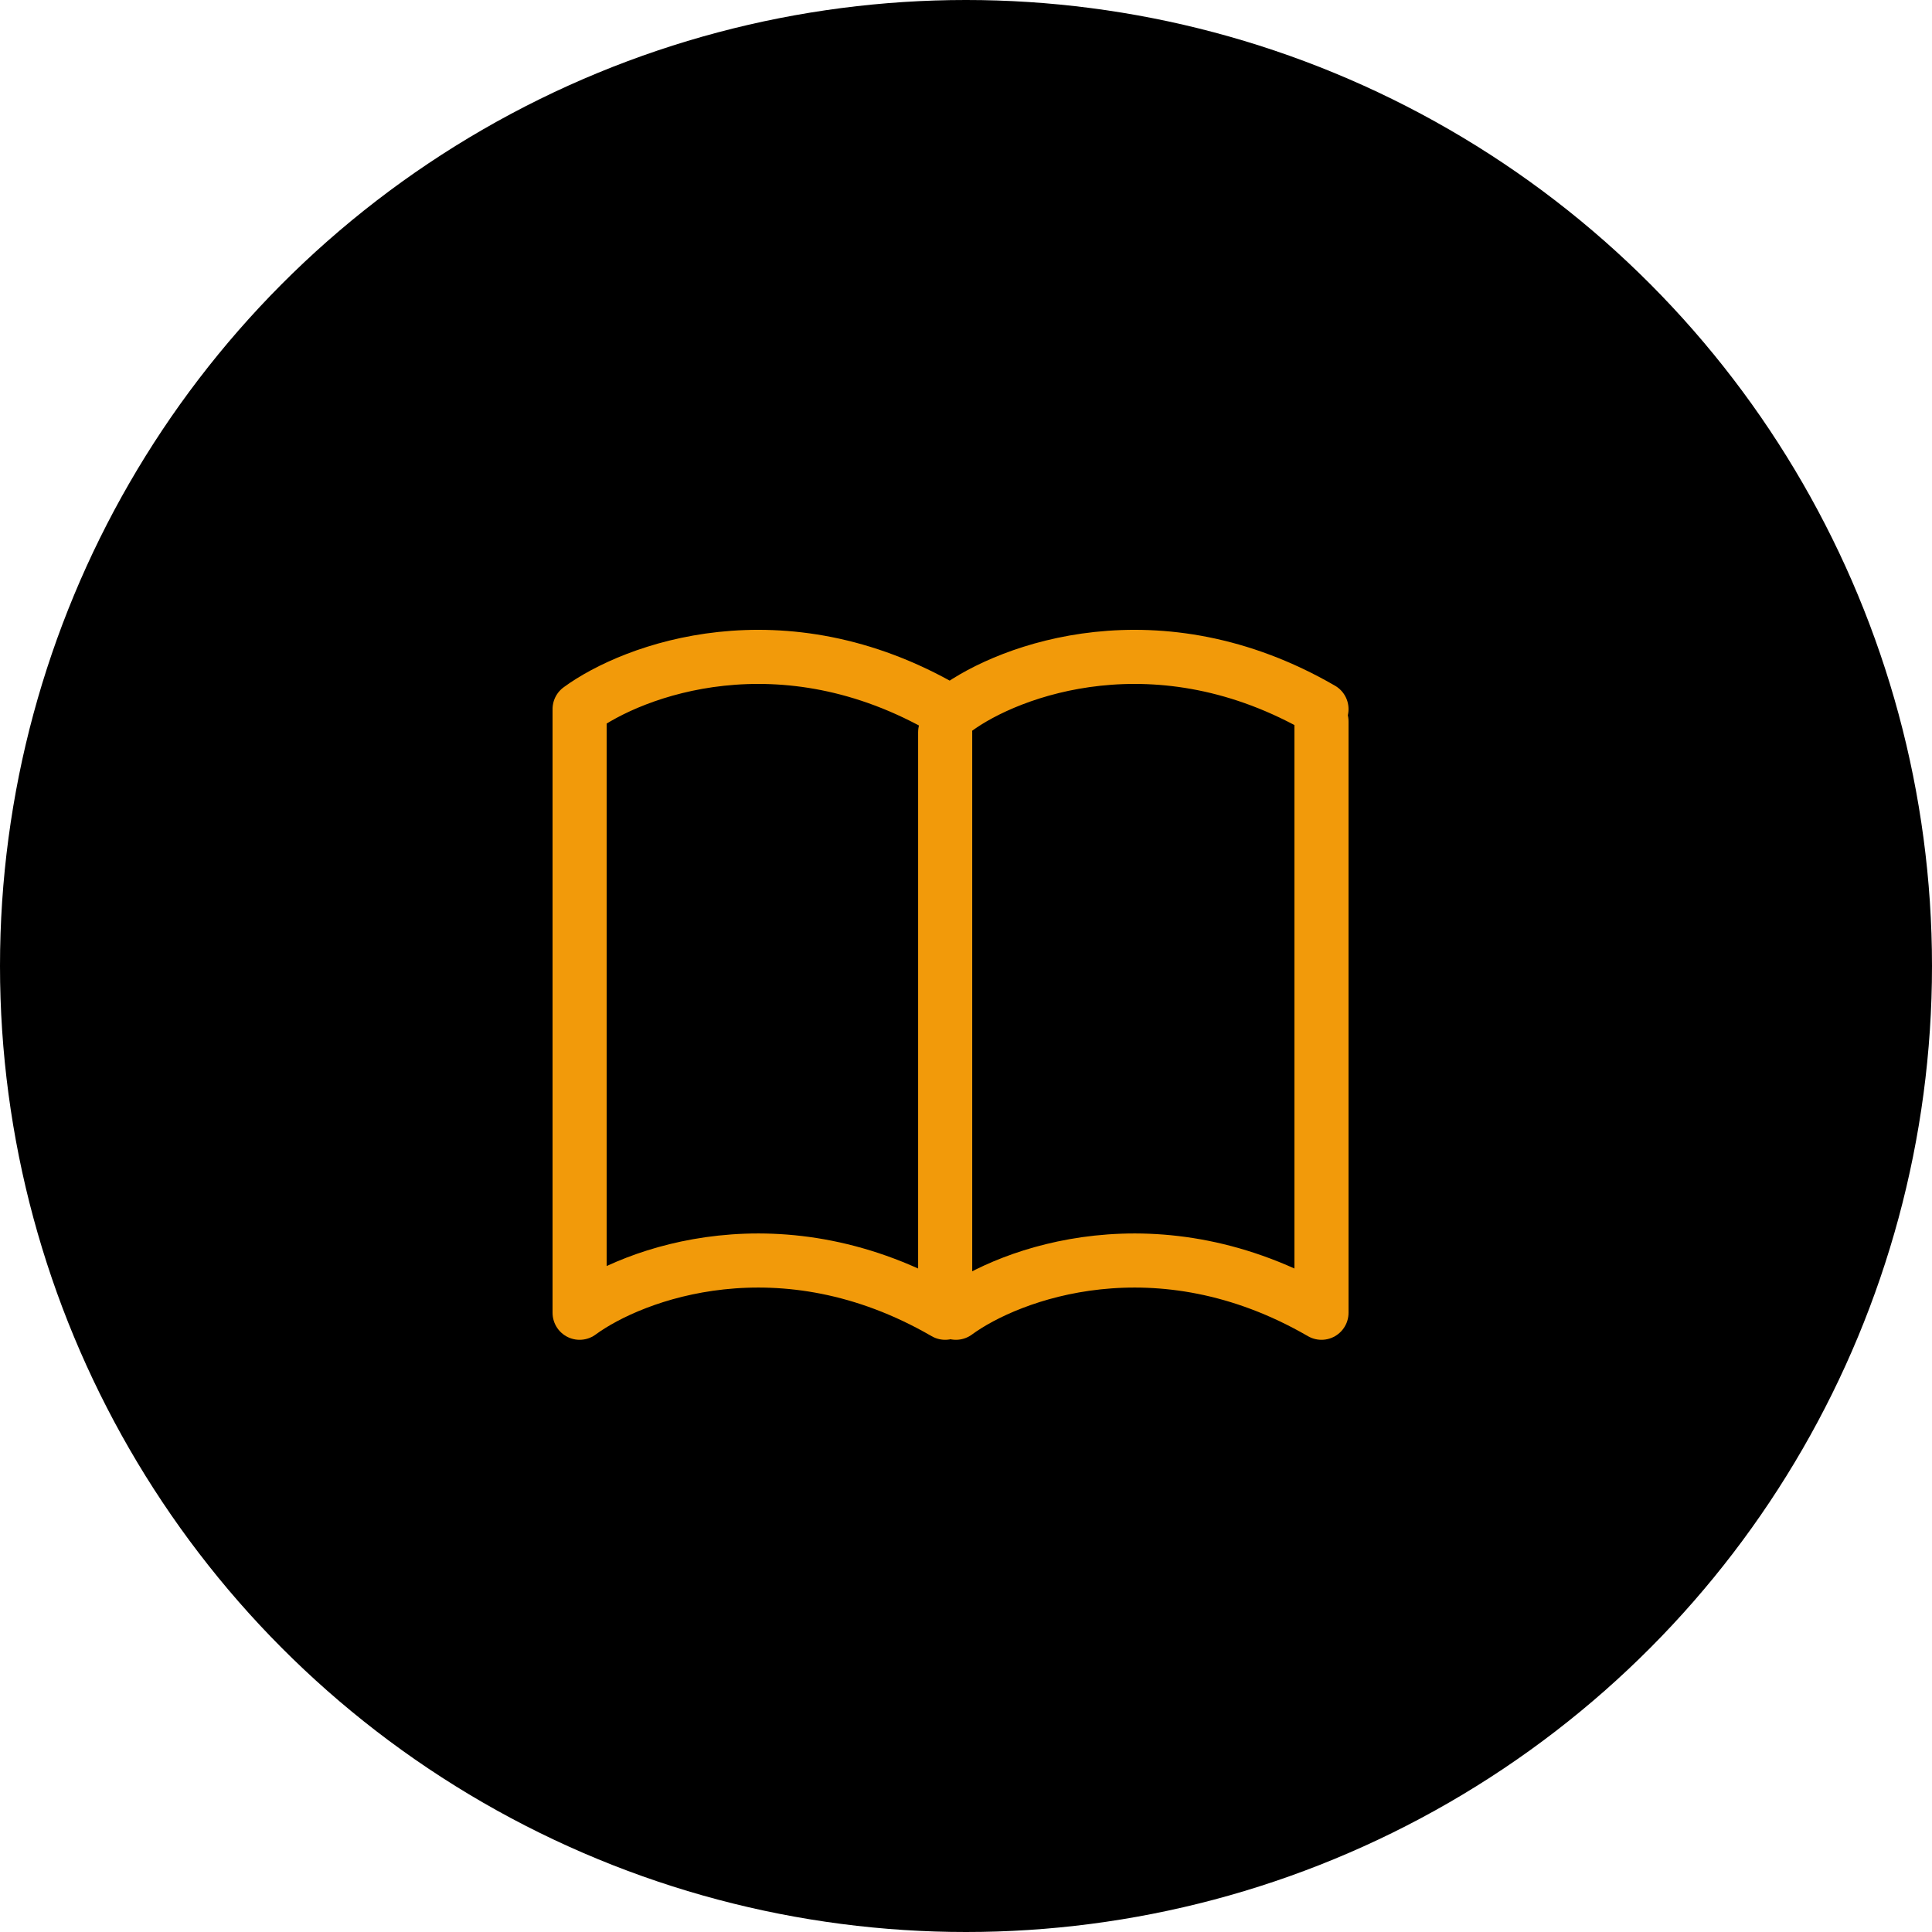 <svg xmlns="http://www.w3.org/2000/svg" width="50" height="50" viewBox="0 0 50 50" fill="none"><circle cx="25" cy="25" r="25" fill="black"></circle><path d="M24.739 33.974C26.13 32.954 29.97 31.525 34.2 33.974V18.67M15 18.391V33.974C16.391 32.954 20.231 31.525 24.461 33.974V18.948M15 18.352C16.391 17.332 20.231 15.903 24.461 18.352M24.739 18.352C26.13 17.332 29.97 15.903 34.2 18.352" stroke="#F29A0A" stroke-width="1.4" stroke-linecap="round" stroke-linejoin="round"></path></svg>